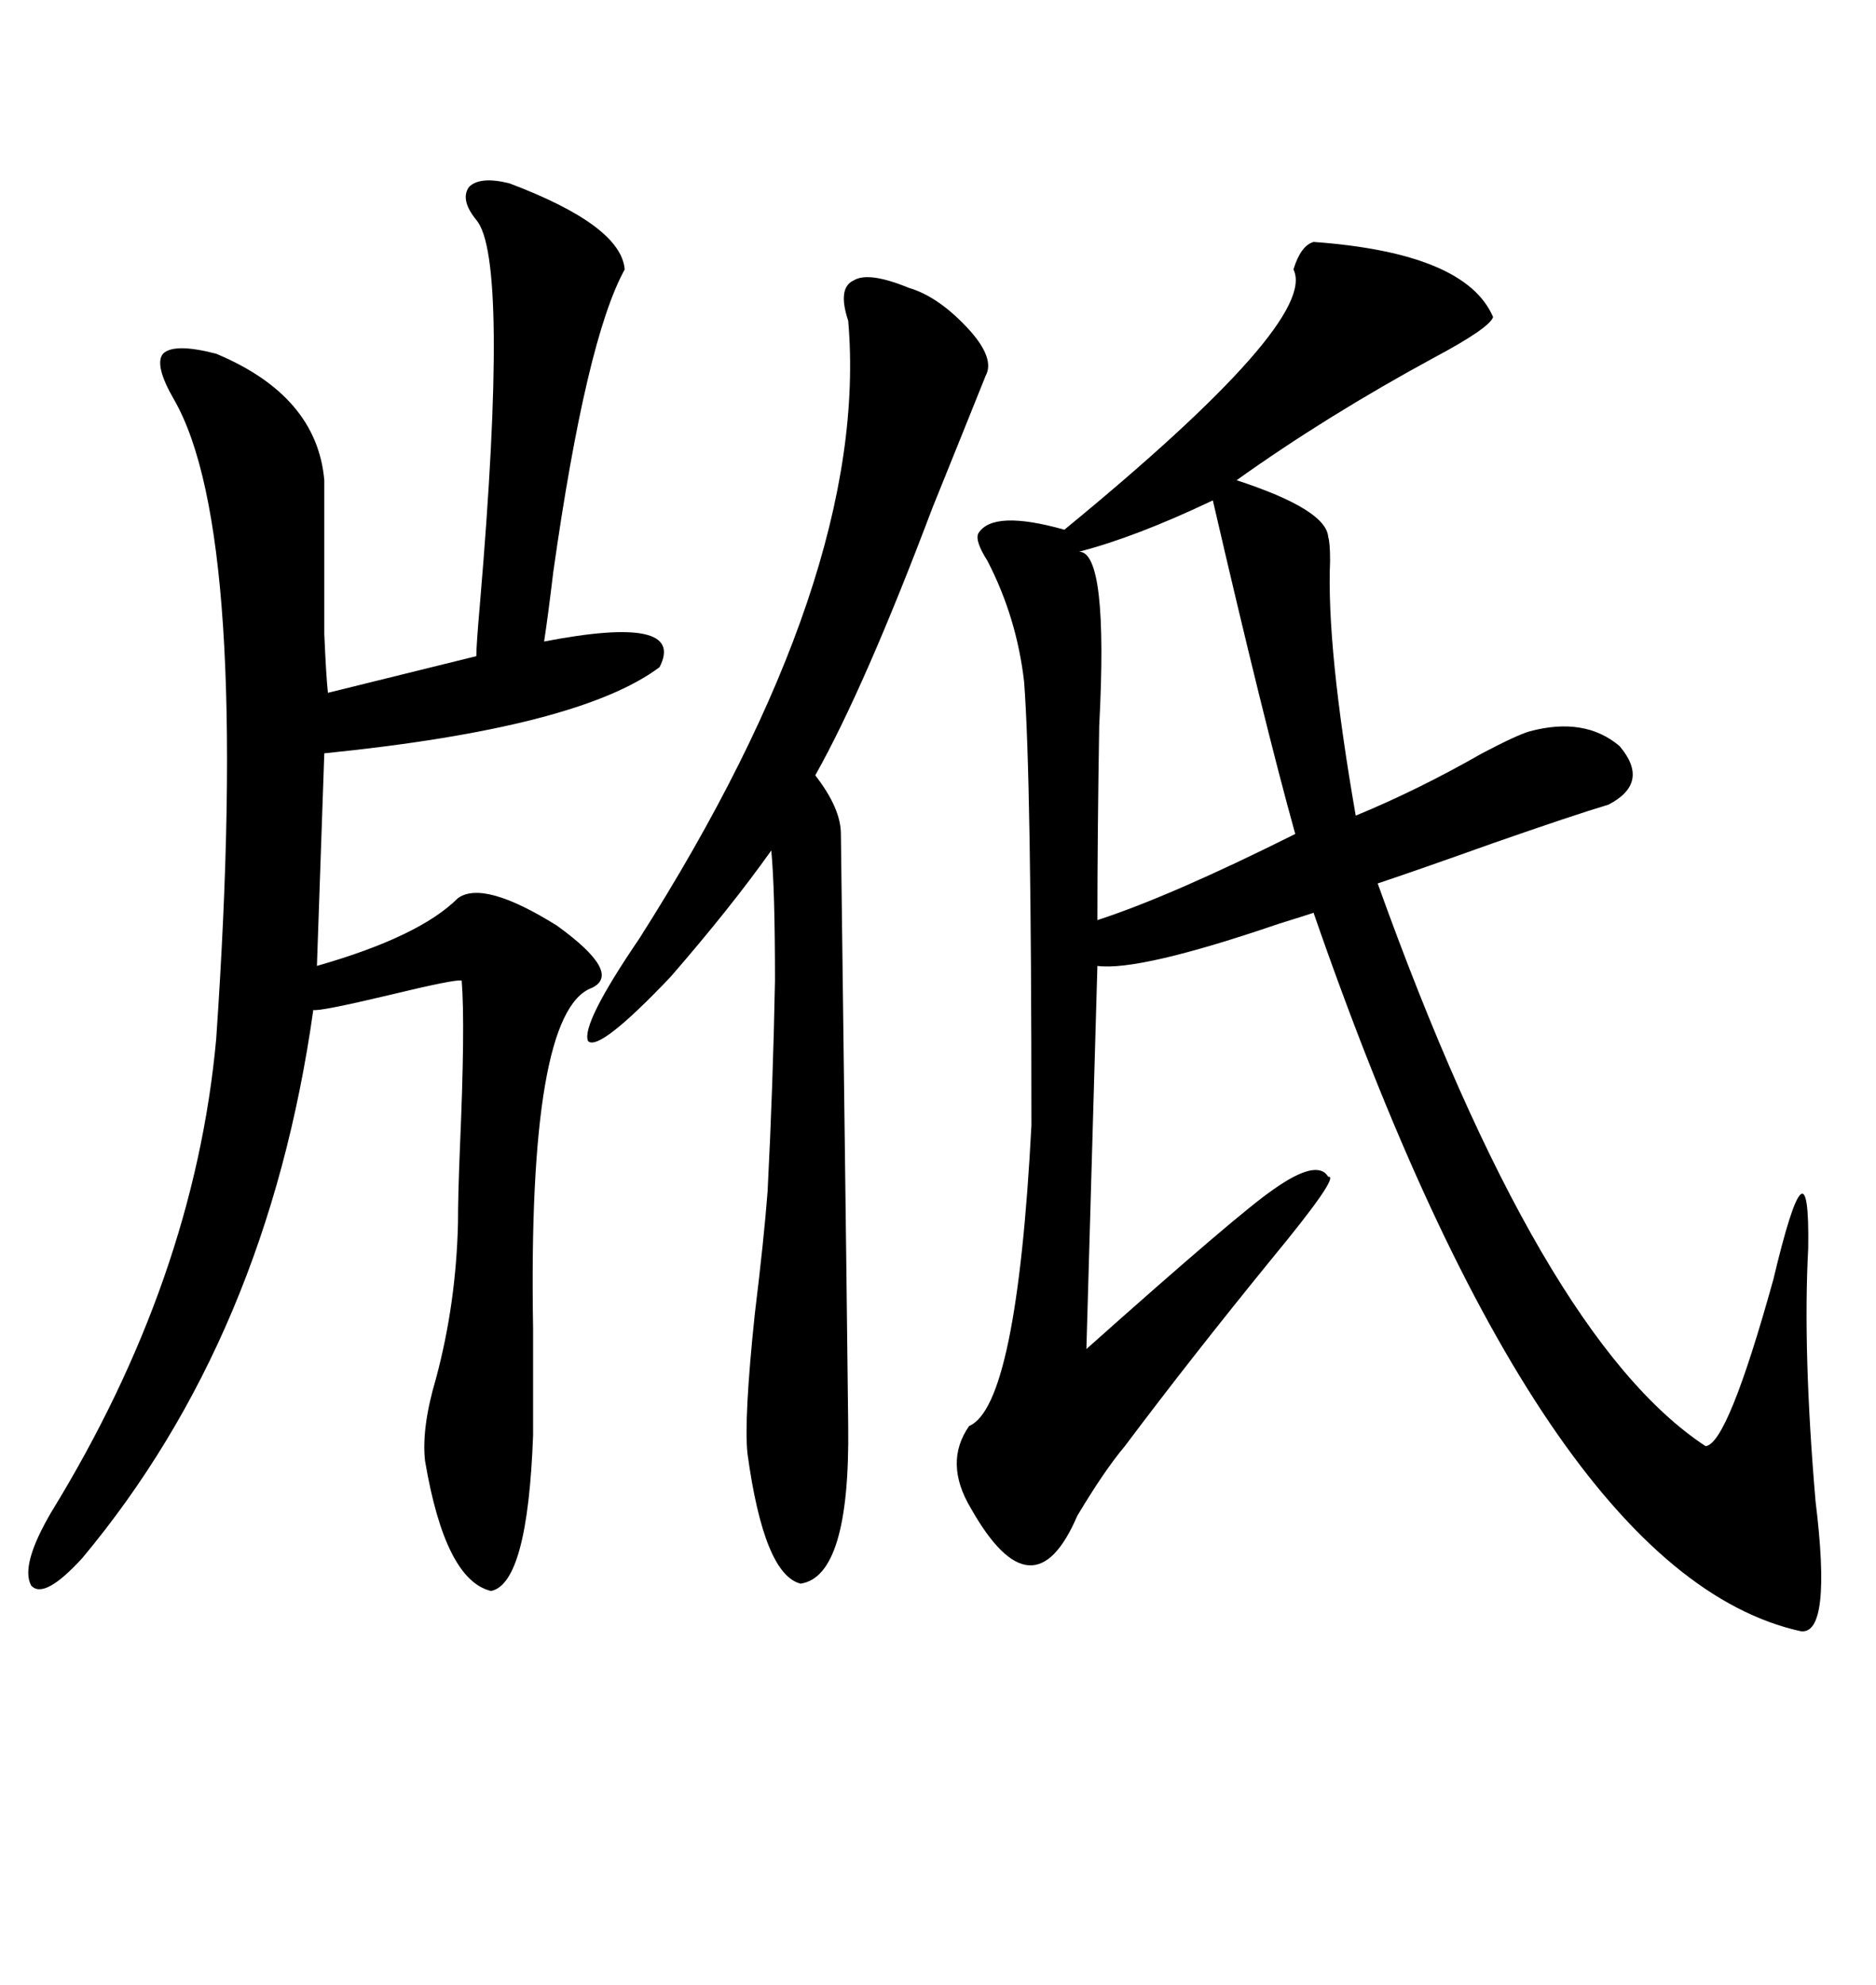 <svg xmlns="http://www.w3.org/2000/svg" xmlns:xlink="http://www.w3.org/1999/xlink" width="300" height="317.285"><path d="M210.06 38.67L210.06 38.67Q234.38 40.43 238.77 50.68L238.77 50.68Q238.18 52.44 229.39 57.13L229.39 57.13Q212.11 66.50 197.75 76.76L197.75 76.76Q212.11 81.45 212.40 85.84L212.40 85.84Q212.70 86.72 212.70 89.65L212.70 89.65Q212.11 103.42 216.80 130.37L216.80 130.37Q226.76 126.27 237.01 120.41L237.01 120.41Q242.58 117.48 244.63 116.89L244.63 116.89Q253.42 114.55 258.98 119.24L258.98 119.24Q263.96 125.10 257.23 128.61L257.23 128.61Q251.37 130.37 238.77 134.77L238.77 134.77Q226.46 139.16 220.31 141.21L220.31 141.21Q246.39 213.87 272.75 231.15L272.75 231.15Q276.27 230.86 283.59 204.49L283.59 204.49Q289.45 179.88 289.16 199.51L289.16 199.51Q288.28 215.92 290.33 239.94L290.33 239.94Q292.97 261.33 287.99 260.74L287.99 260.74Q246.68 251.66 210.06 145.90L210.06 145.90Q208.30 146.48 204.49 147.66L204.49 147.66Q182.23 155.27 175.49 154.39L175.49 154.39L173.73 215.63Q198.05 193.95 203.61 190.14L203.61 190.14Q210.64 185.16 212.40 188.09L212.40 188.09Q214.45 187.79 203.32 201.27L203.32 201.27Q190.43 217.09 179.88 231.15L179.88 231.15Q176.66 234.96 172.27 242.29L172.27 242.29Q165.23 258.69 155.27 241.11L155.27 241.11Q150.88 233.79 154.98 227.93L154.98 227.93Q162.60 224.71 164.94 179.88L164.94 179.88Q164.94 124.22 163.77 108.98L163.77 108.98Q162.60 98.73 157.91 89.65L157.91 89.65Q155.86 86.43 156.45 85.25L156.45 85.25Q158.79 81.45 170.21 84.67L170.21 84.67Q210.94 51.27 206.84 43.07L206.84 43.07Q208.01 39.26 210.06 38.67ZM81.45 29.30L81.45 29.30Q99.32 36.04 99.90 43.07L99.90 43.07Q93.75 54.20 88.48 91.41L88.48 91.41Q87.60 98.73 87.01 102.54L87.01 102.54Q109.86 98.14 105.47 106.64L105.47 106.64Q92.58 116.31 51.86 120.41L51.86 120.41L50.68 154.39Q67.09 149.71 73.24 143.55L73.24 143.55Q77.34 140.63 89.06 147.95L89.06 147.95Q99.61 155.57 94.63 157.91L94.63 157.91Q84.38 161.72 85.25 212.40L85.25 212.40Q85.25 224.41 85.25 229.39L85.25 229.39Q84.38 253.13 78.52 254.30L78.52 254.30Q71.19 252.54 67.97 233.50L67.97 233.50Q67.38 228.22 69.73 220.31L69.73 220.31Q72.95 208.30 73.24 195.41L73.24 195.41Q73.24 191.02 73.54 183.69L73.54 183.69Q74.41 163.77 73.83 156.74L73.83 156.74Q72.95 156.45 62.11 159.08L62.11 159.08Q50.98 161.72 50.10 161.43L50.10 161.43Q42.77 213.57 13.18 249.02L13.18 249.02Q7.03 255.76 4.98 253.42L4.98 253.42Q3.22 250.20 8.20 241.70L8.20 241.70Q31.05 204.49 34.57 166.11L34.57 166.11Q40.14 85.25 27.83 63.87L27.83 63.87Q24.61 58.30 26.07 56.54L26.07 56.54Q27.83 54.79 34.57 56.54L34.57 56.54Q50.68 63.28 51.86 76.76L51.86 76.76Q51.86 96.09 51.86 101.37L51.86 101.37Q52.15 108.11 52.44 110.74L52.44 110.74L76.17 104.88Q76.17 103.13 76.76 96.39L76.76 96.39Q81.45 41.31 76.17 35.16L76.17 35.16Q73.54 31.93 75 29.88L75 29.88Q76.76 28.13 81.45 29.30ZM145.31 46.00L145.31 46.00Q150.29 47.46 155.27 53.03L155.27 53.03Q159.08 57.42 157.62 60.06L157.62 60.06Q154.69 67.38 149.12 81.15L149.12 81.15Q138.28 109.86 130.37 123.93L130.37 123.93Q134.47 129.20 134.47 133.30L134.47 133.30Q135.64 225 135.64 227.93L135.64 227.93Q135.94 251.95 128.03 253.13L128.03 253.13Q122.17 251.66 119.53 232.32L119.53 232.32Q118.95 226.76 120.70 210.06L120.70 210.06Q122.17 198.05 122.75 190.43L122.75 190.43Q123.63 173.14 123.93 156.74L123.93 156.74Q123.93 142.09 123.34 135.94L123.34 135.94Q116.89 145.02 107.23 156.15L107.23 156.15Q95.80 168.16 94.04 166.41L94.04 166.41Q92.87 163.77 102.25 150L102.25 150Q139.16 91.99 135.64 51.27L135.64 51.27Q133.89 46.00 136.52 44.82L136.52 44.82Q138.87 43.36 145.31 46.00ZM193.95 79.98L193.95 79.98Q181.64 85.84 172.56 88.18L172.56 88.18Q177.25 88.18 175.78 116.02L175.78 116.02Q175.49 133.89 175.49 147.07L175.49 147.07Q187.21 143.26 207.13 133.30L207.13 133.30Q202.15 115.43 193.95 79.98Z"/></svg>
